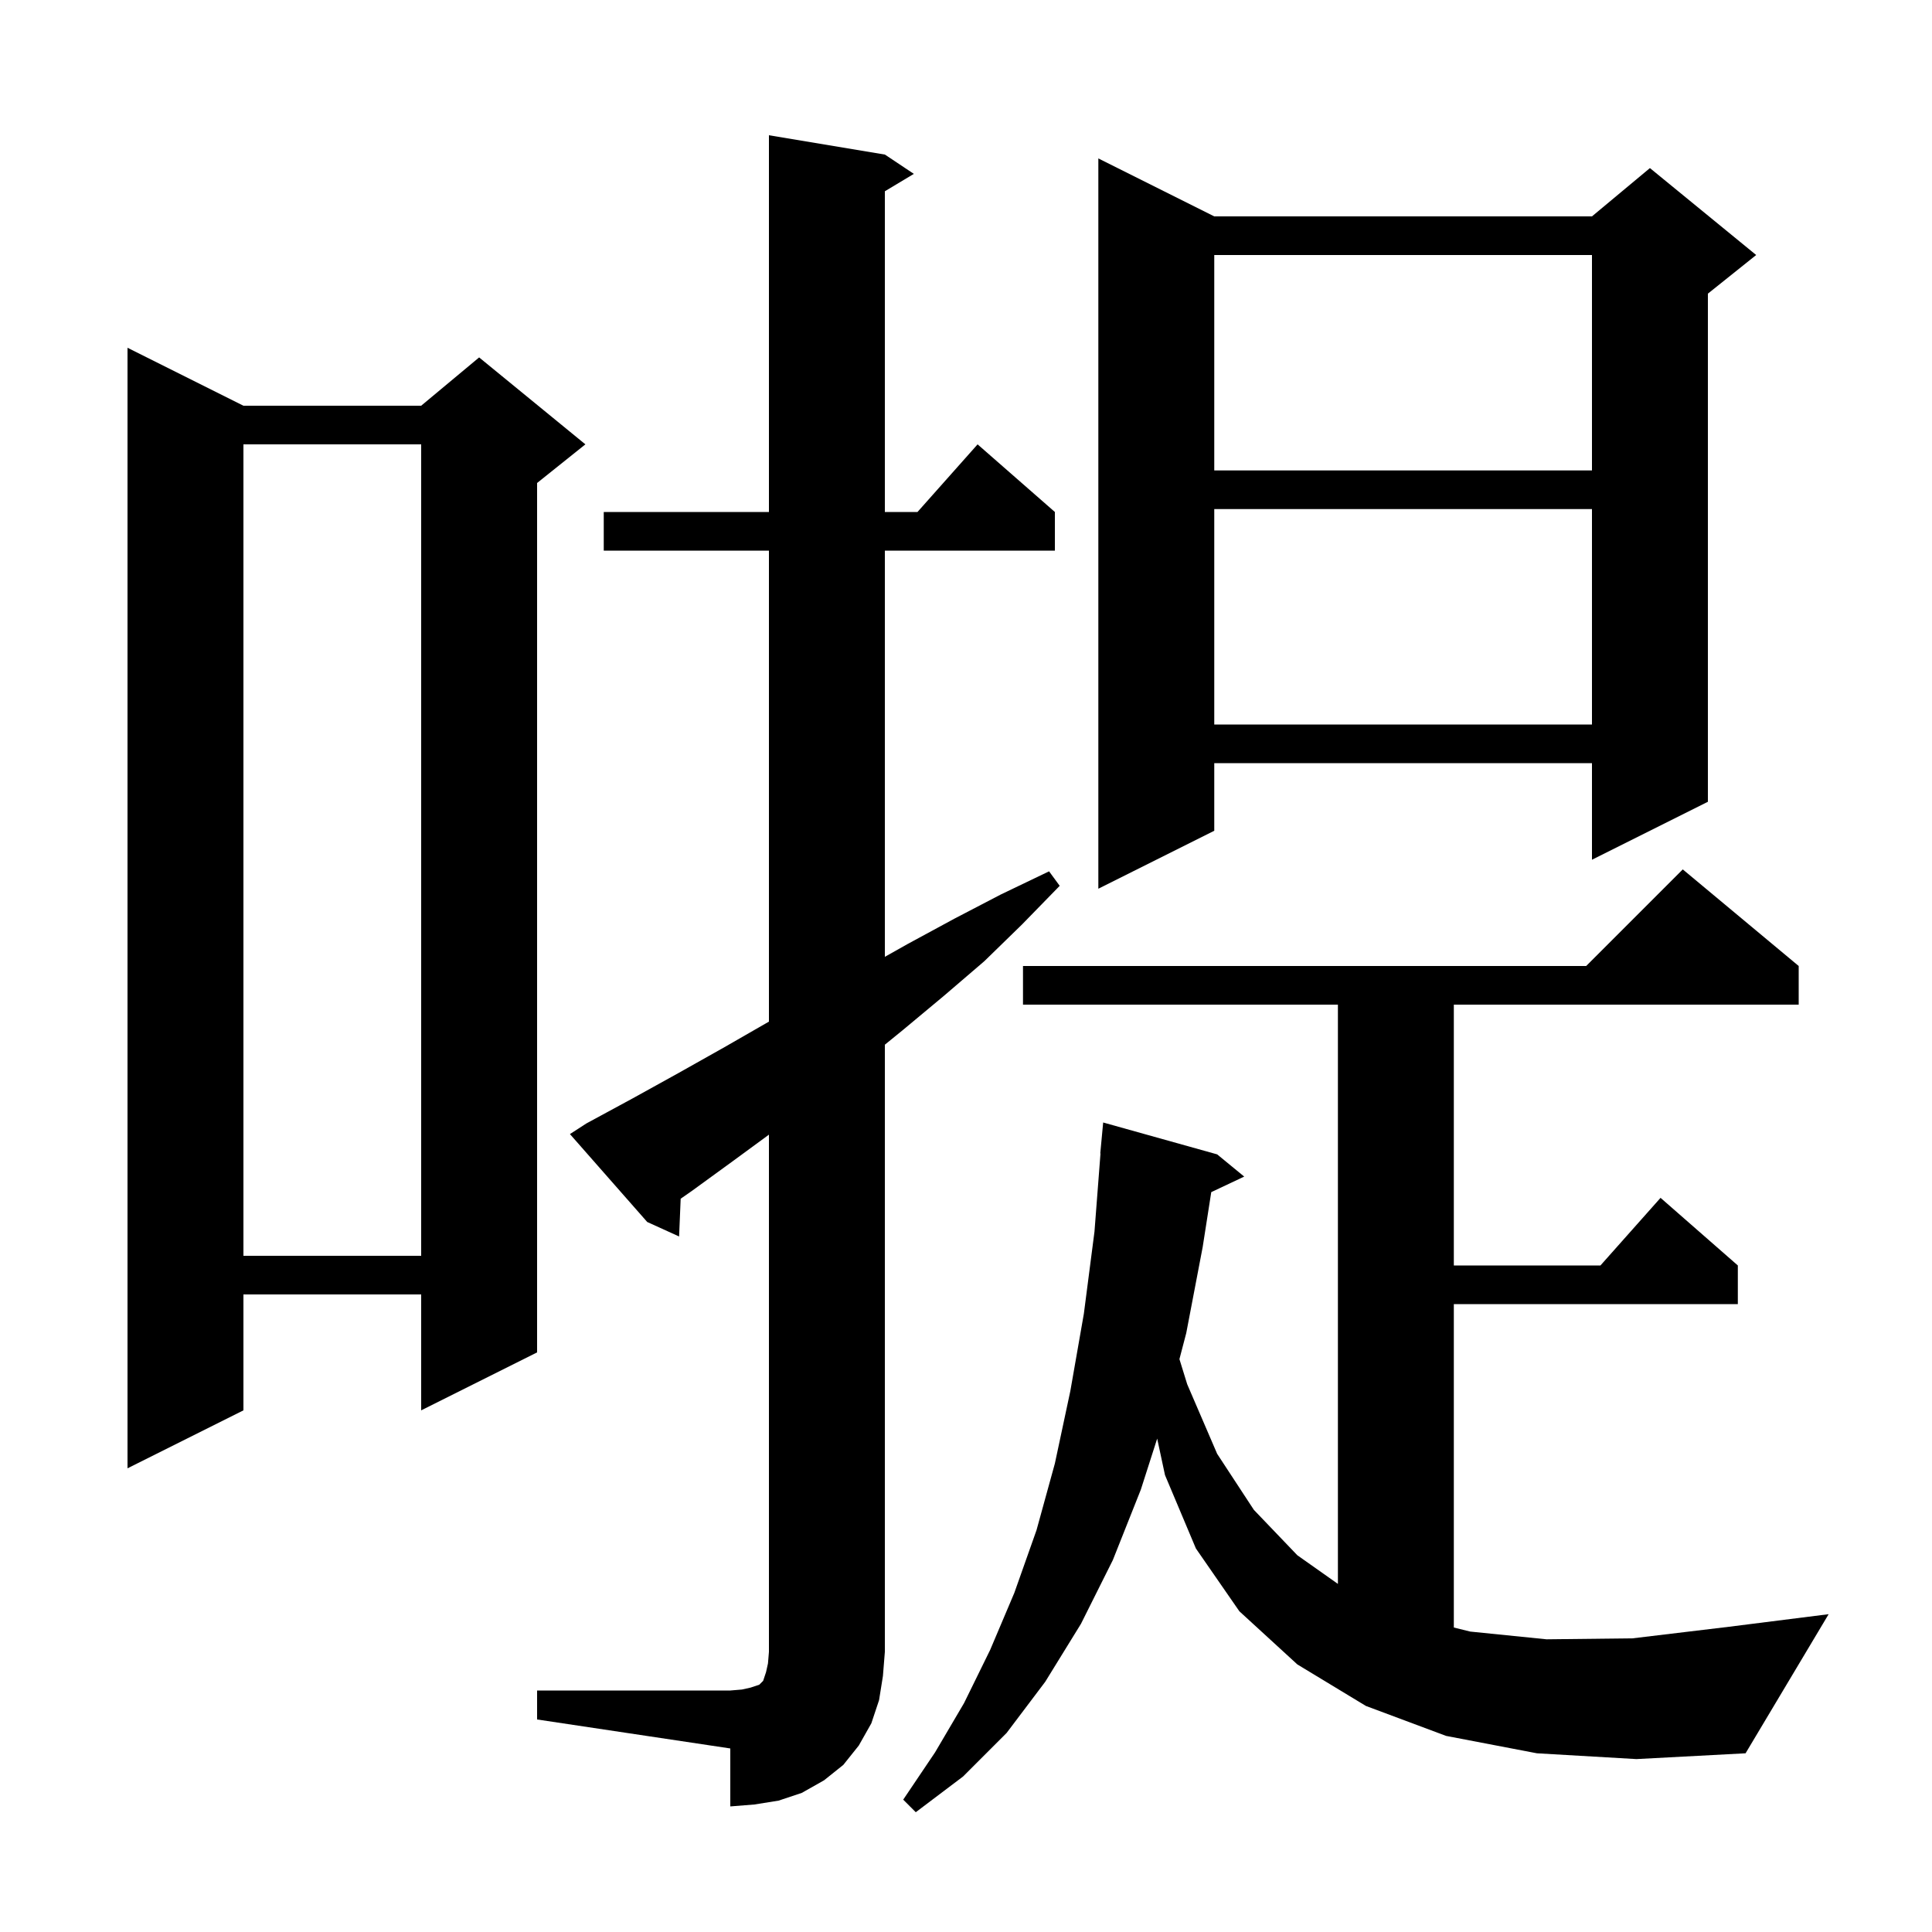 <svg xmlns="http://www.w3.org/2000/svg" xmlns:xlink="http://www.w3.org/1999/xlink" version="1.1" baseProfile="full" viewBox="0 0 200 200" width="200" height="200"><g fill="currentColor"><path d="M 55.6 175.0 L 75.6 175.0 L 76.8 174.9 L 77.7 174.7 L 78.6 174.4 L 79.0 174.0 L 79.3 173.1 L 79.5 172.2 L 79.6 171.0 L 79.6 117.46 L 76.0 120.1 L 71.6 123.3 L 70.463 124.091 L 70.3 128.0 L 67.0 126.5 L 59.0 117.4 L 60.7 116.3 L 65.5 113.7 L 70.2 111.1 L 75.0 108.4 L 79.6 105.757 L 79.6 57.0 L 62.5 57.0 L 62.5 53.0 L 79.6 53.0 L 79.6 14.0 L 91.6 16.0 L 94.6 18.0 L 91.6 19.8 L 91.6 53.0 L 94.978 53.0 L 101.2 46.0 L 109.2 53.0 L 109.2 57.0 L 91.6 57.0 L 91.6 99.05 L 94.0 97.7 L 98.8 95.1 L 103.6 92.6 L 108.6 90.2 L 109.7 91.7 L 105.8 95.7 L 101.9 99.5 L 97.7 103.1 L 93.5 106.6 L 91.6 108.147 L 91.6 171.0 L 91.4 173.5 L 91.0 176.0 L 90.2 178.4 L 88.9 180.7 L 87.3 182.7 L 85.3 184.3 L 83.0 185.6 L 80.6 186.4 L 78.1 186.8 L 75.6 187.0 L 75.6 181.0 L 55.6 178.0 Z M 159.1 181.5 L 149.7 179.7 L 141.4 176.6 L 134.3 172.3 L 128.3 166.8 L 123.8 160.3 L 120.6 152.7 L 119.791 148.924 L 118.1 154.2 L 115.2 161.5 L 111.9 168.1 L 108.2 174.1 L 104.2 179.4 L 99.7 183.9 L 94.8 187.6 L 93.5 186.3 L 96.8 181.4 L 99.8 176.3 L 102.5 170.8 L 105.0 164.9 L 107.3 158.4 L 109.2 151.5 L 110.8 144.0 L 112.2 136.0 L 113.3 127.5 L 113.923 119.4 L 113.9 119.4 L 114.2 116.2 L 126.0 119.5 L 128.8 121.8 L 125.389 123.409 L 124.5 129.1 L 122.8 138.0 L 122.094 140.696 L 122.9 143.3 L 126.0 150.5 L 129.8 156.3 L 134.3 161.0 L 138.5 163.965 L 138.5 104.0 L 105.9 104.0 L 105.9 100.0 L 164.2 100.0 L 174.2 90.0 L 186.2 100.0 L 186.2 104.0 L 150.5 104.0 L 150.5 131.0 L 165.678 131.0 L 171.9 124.0 L 179.9 131.0 L 179.9 135.0 L 150.5 135.0 L 150.5 168.481 L 152.2 168.9 L 160.1 169.7 L 169.0 169.6 L 179.0 168.4 L 189.3 167.1 L 180.7 181.5 L 169.4 182.1 Z M 25.2 42.0 L 43.6 42.0 L 49.6 37.0 L 60.6 46.0 L 55.6 50.0 L 55.6 140.0 L 43.6 146.0 L 43.6 134.0 L 25.2 134.0 L 25.2 146.0 L 13.2 152.0 L 13.2 36.0 Z M 25.2 46.0 L 25.2 130.0 L 43.6 130.0 L 43.6 46.0 Z M 125.7 22.4 L 164.8 22.4 L 170.8 17.4 L 181.8 26.4 L 176.8 30.4 L 176.8 83.0 L 164.8 89.0 L 164.8 79.0 L 125.7 79.0 L 125.7 86.0 L 113.7 92.0 L 113.7 16.4 Z M 125.7 52.7 L 125.7 75.0 L 164.8 75.0 L 164.8 52.7 Z M 125.7 26.4 L 125.7 48.7 L 164.8 48.7 L 164.8 26.4 Z "/></g></svg>